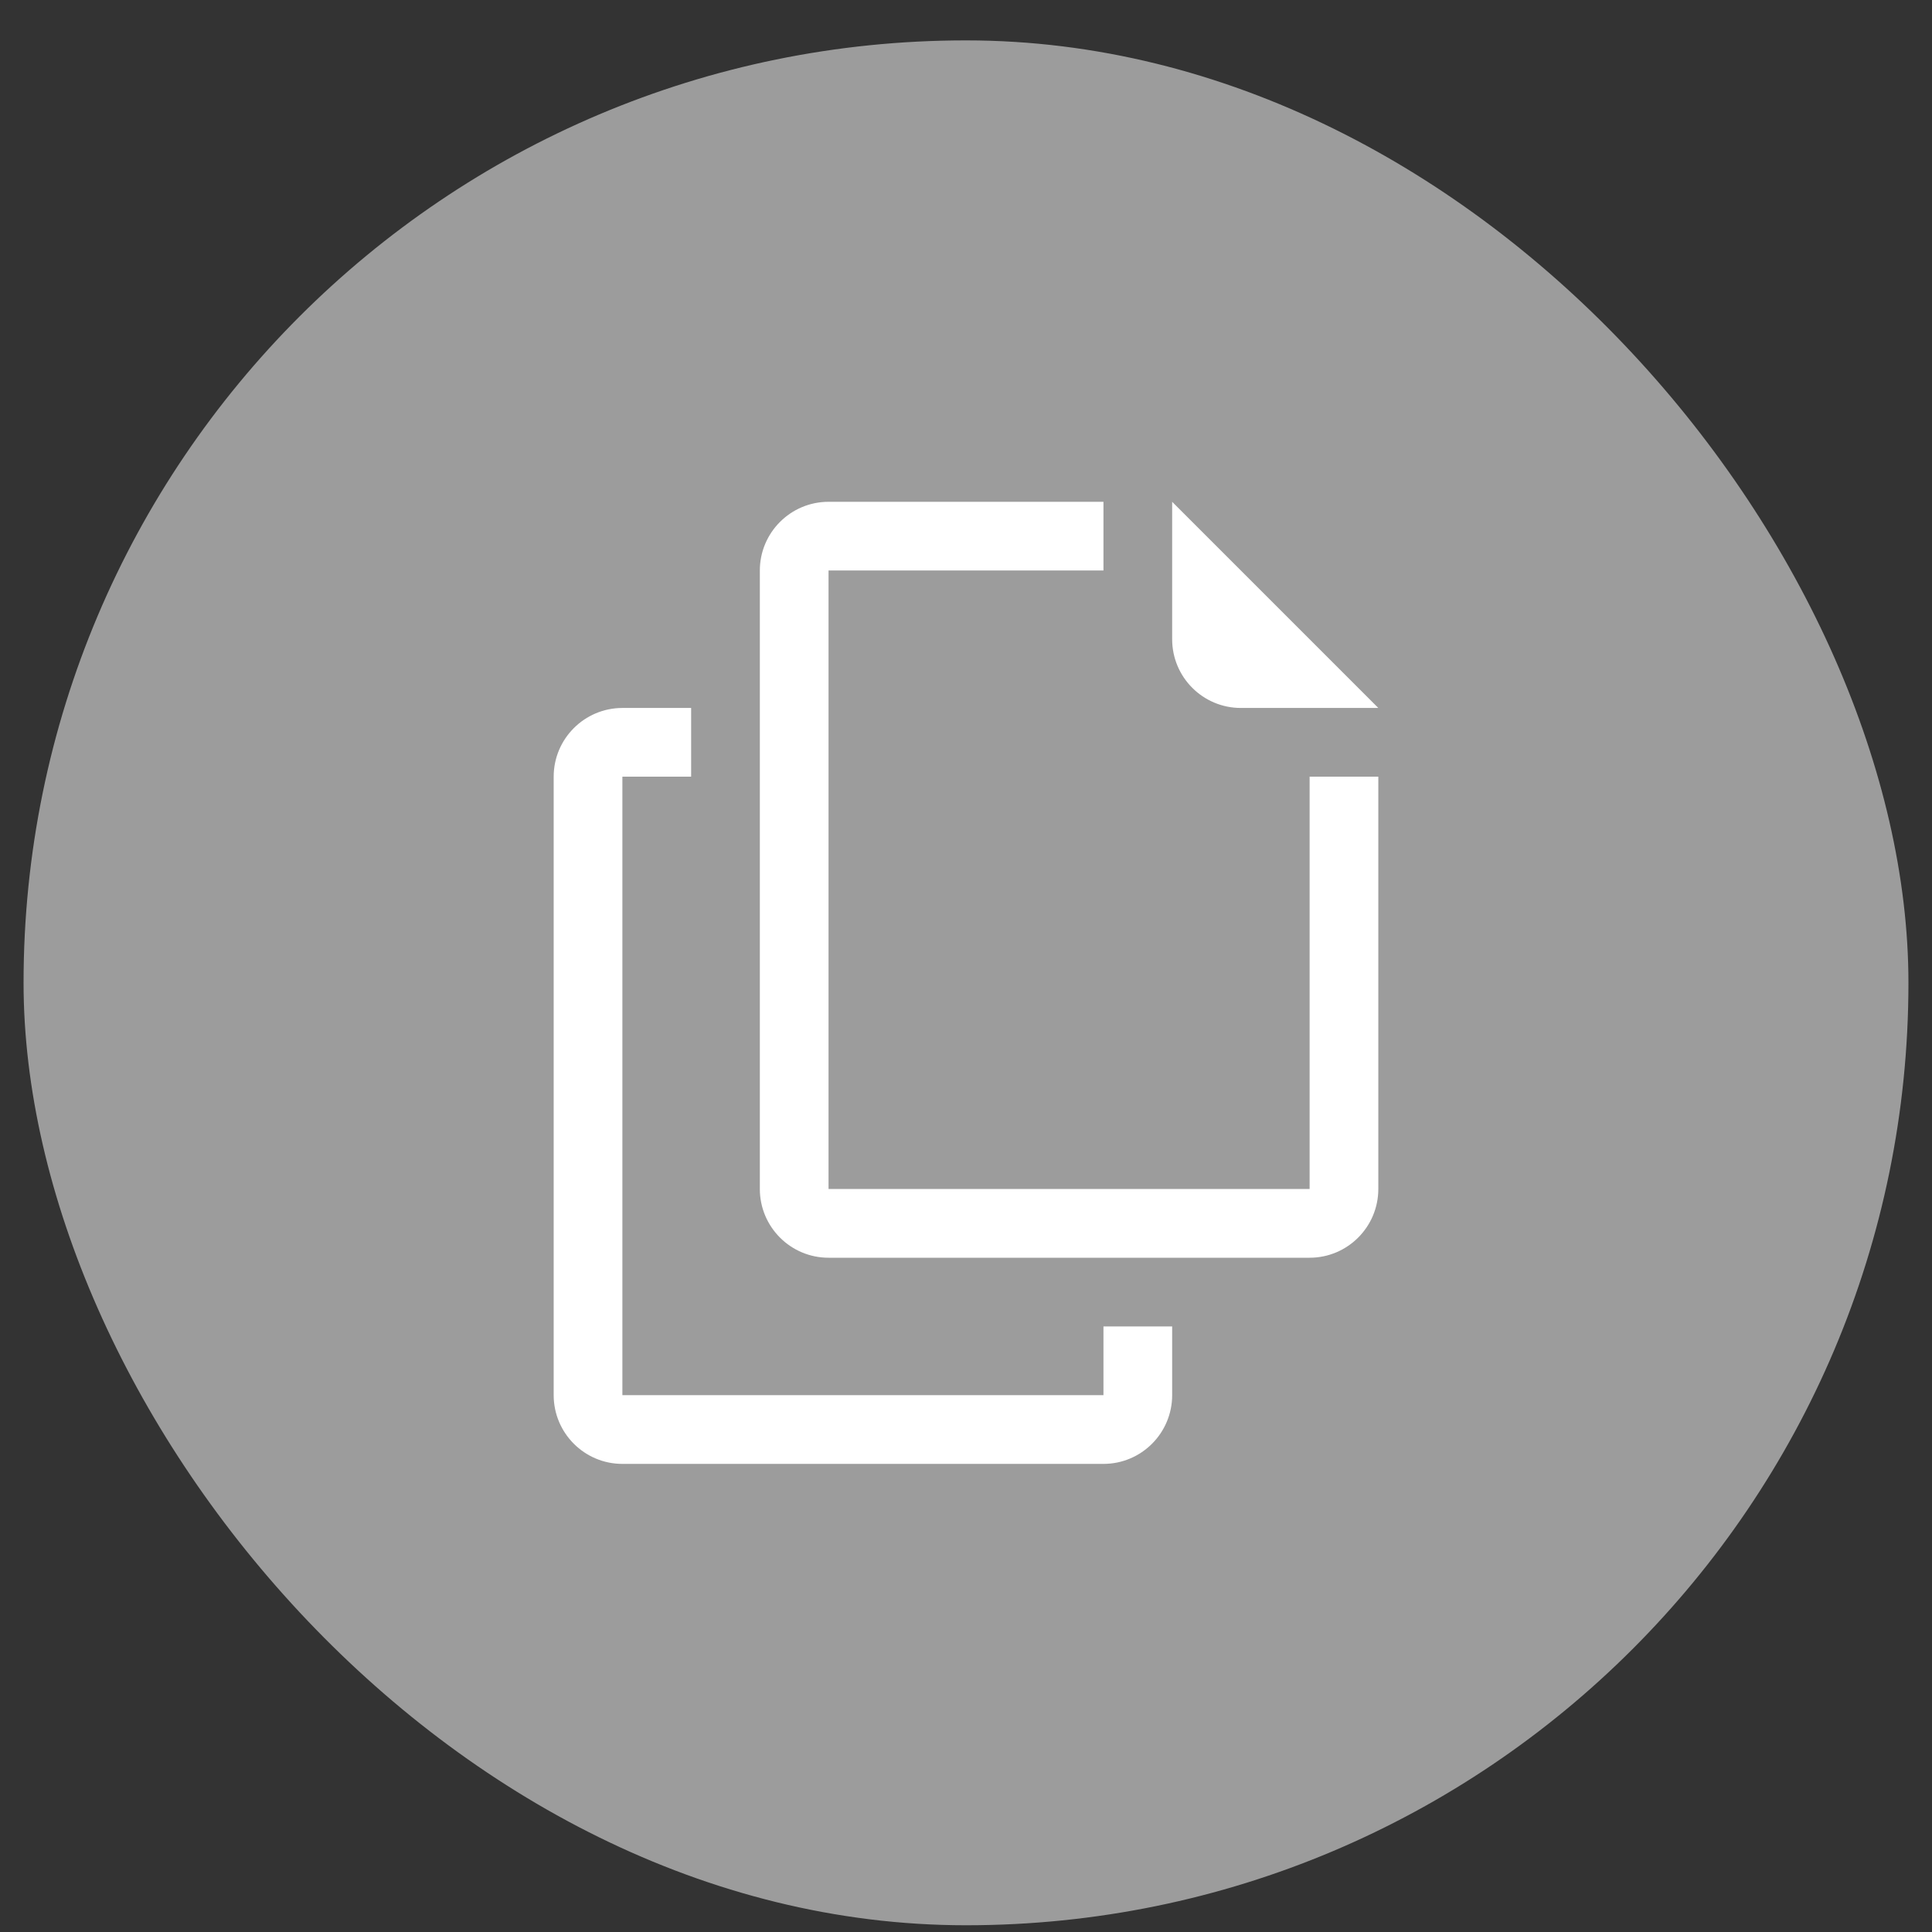 <svg width="41" height="41" viewBox="0 0 41 41" fill="none" xmlns="http://www.w3.org/2000/svg">
<rect x="0" y="0" width="41" height="41" fill="#333333" stroke="none"/>
<rect x="0.5" y="0.857" width="40" height="40" rx="20" fill="#9C9C9C"/>
<path d="M14.667 15.024V16.482H13.208V29.607H23.417V28.149H24.875V29.607C24.875 30.412 24.222 31.066 23.417 31.066H13.208C12.403 31.066 11.75 30.412 11.75 29.607V16.482C11.75 15.678 12.403 15.025 13.208 15.024H14.667ZM23.417 12.107H17.583V25.232H27.792V16.482H29.25V25.232C29.25 26.037 28.597 26.691 27.792 26.691H17.583C16.778 26.691 16.125 26.037 16.125 25.232V12.107C16.125 11.303 16.778 10.649 17.583 10.649H23.417V12.107ZM29.25 15.024H26.333C25.528 15.024 24.875 14.371 24.875 13.566V10.649L29.25 15.024Z" fill="white"/>
</svg>
